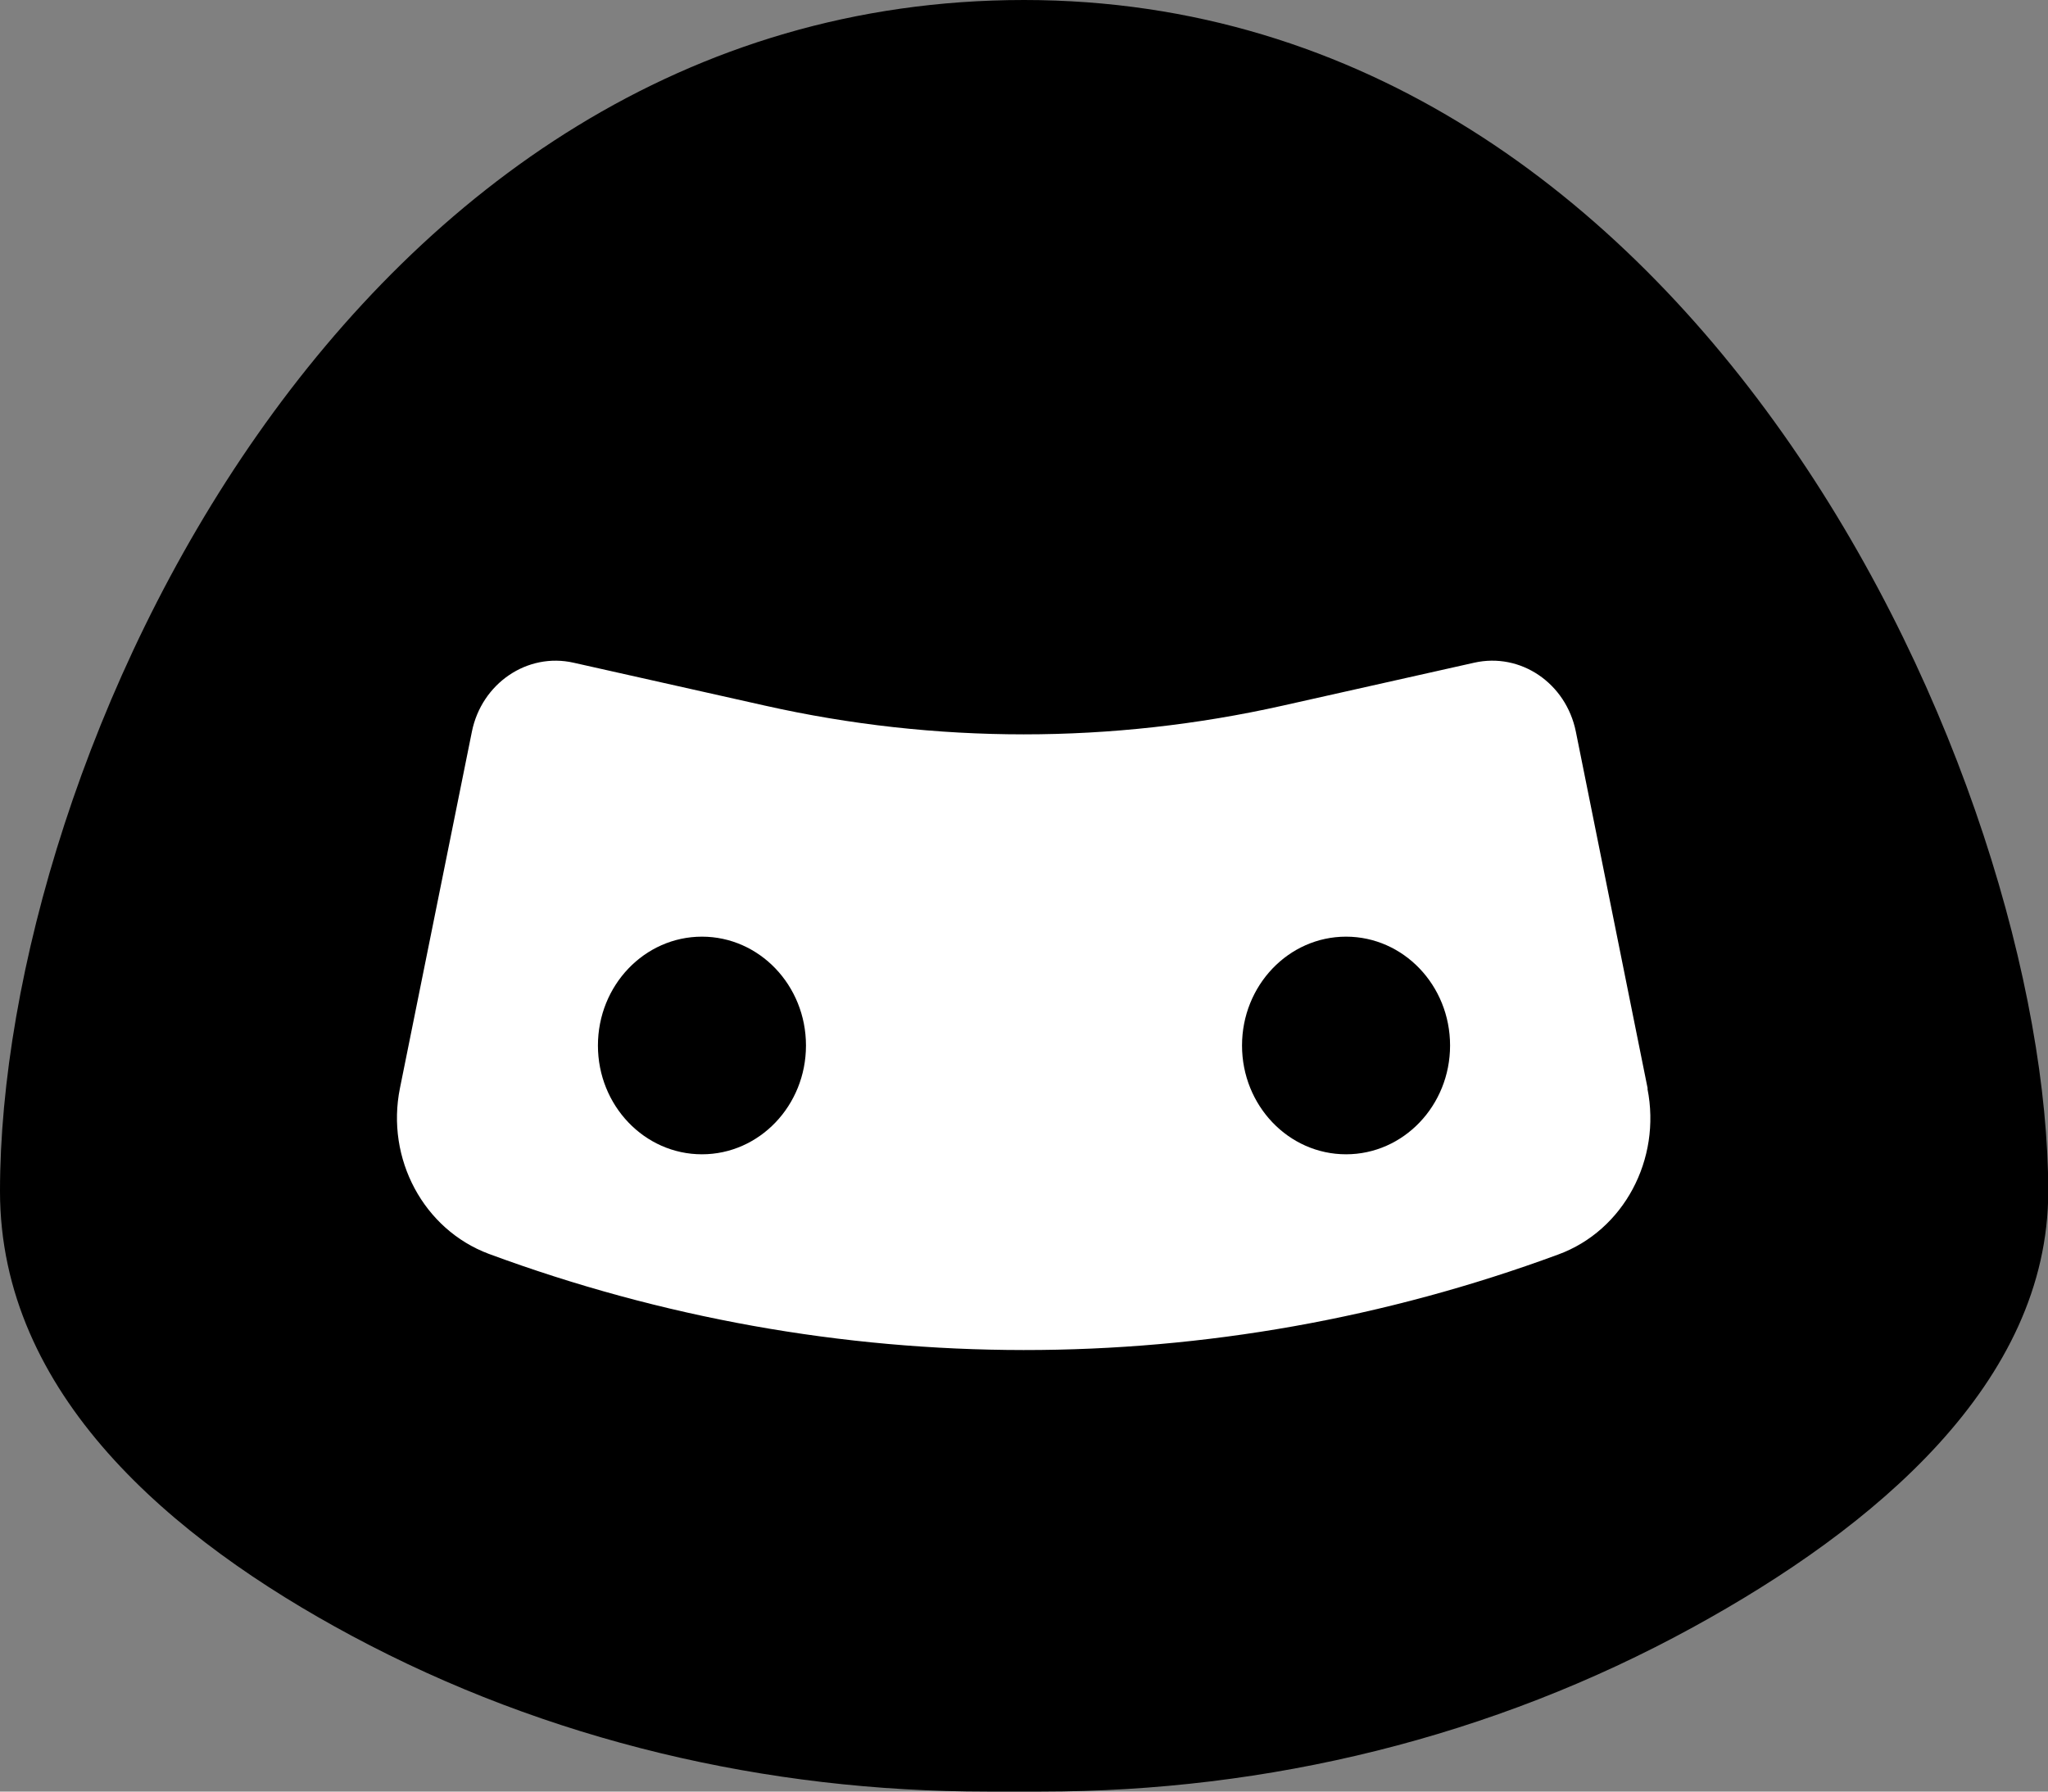 <svg width="24" height="21" viewBox="0 0 24 21" fill="none" xmlns="http://www.w3.org/2000/svg">
<rect x="0" y="0" width="24" height="21" fill="#808080" stroke="none"/>
<g clip-path="url(#clip0_23_210)">
<path d="M12.205 21C14.857 21 17.486 20.364 19.837 19.075C21.969 17.908 24.003 16.208 24.003 13.963C24 9.244 19.957 0 12 0C4.043 0 0 8.935 0 13.963C0 16.338 2.004 18.038 4.12 19.173C6.42 20.406 8.985 21 11.567 21H12.205Z" fill="black"/>
<path d="M19.309 12.761L18.467 8.576C18.352 8.007 17.819 7.645 17.275 7.768L15.032 8.271C13.031 8.72 10.963 8.72 8.965 8.271L6.722 7.768C6.178 7.645 5.644 8.011 5.53 8.576L4.687 12.754C4.519 13.583 4.966 14.412 5.728 14.697C9.784 16.197 14.206 16.201 18.262 14.704C19.027 14.423 19.471 13.59 19.306 12.761H19.309Z" fill="white"/>
<path d="M8.226 13.53C8.899 13.53 9.445 12.959 9.445 12.255C9.445 11.55 8.899 10.979 8.226 10.979C7.553 10.979 7.007 11.55 7.007 12.255C7.007 12.959 7.553 13.53 8.226 13.53Z" fill="black"/>
<path d="M15.774 13.53C16.447 13.53 16.993 12.959 16.993 12.255C16.993 11.55 16.447 10.979 15.774 10.979C15.101 10.979 14.555 11.55 14.555 12.255C14.555 12.959 15.101 13.53 15.774 13.53Z" fill="black"/>
</g>
<defs>
<clipPath id="clip0_23_210">
<rect width="24" height="21" fill="white"/>
</clipPath>
</defs>
</svg>
